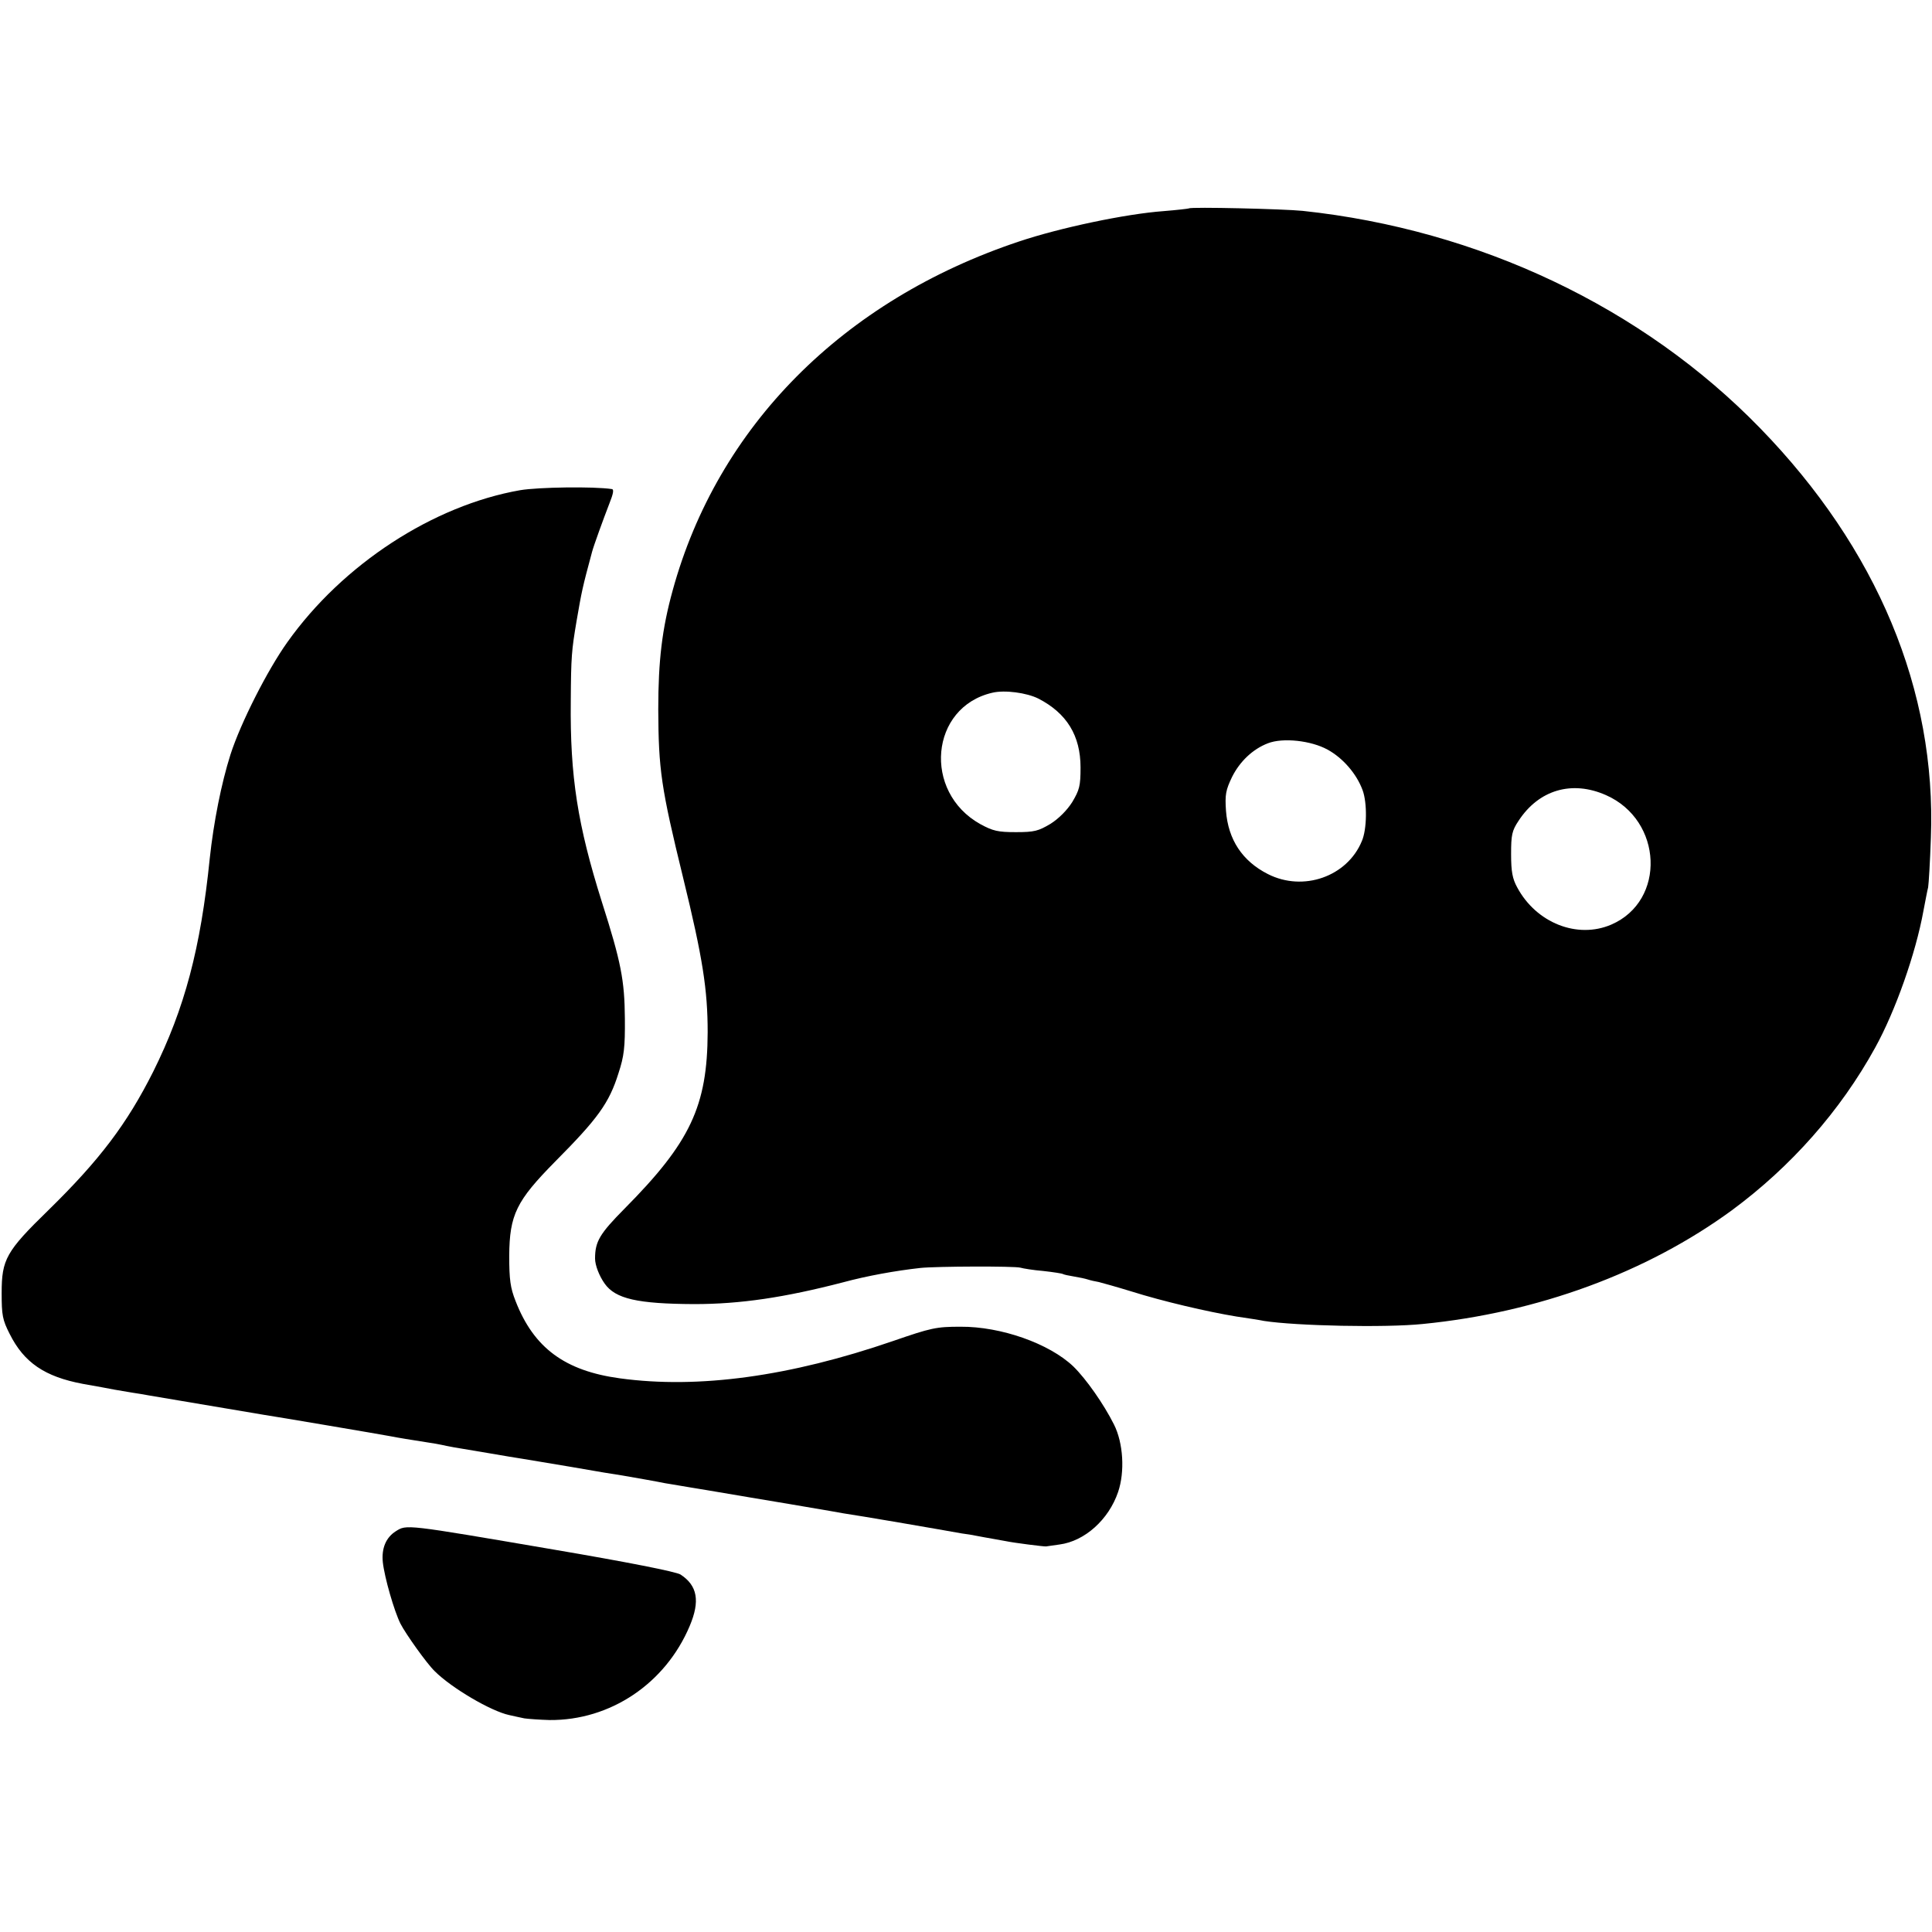 <?xml version="1.0" standalone="no"?>
<!DOCTYPE svg PUBLIC "-//W3C//DTD SVG 20010904//EN"
 "http://www.w3.org/TR/2001/REC-SVG-20010904/DTD/svg10.dtd">
<svg version="1.0" xmlns="http://www.w3.org/2000/svg"
 width="700pt" height="700pt" viewBox="0 0 700 700"
 preserveAspectRatio="xMidYMid meet">
<g transform="translate(0,700) scale(0.1,-0.1)"
fill="#000000" stroke="none">
<path d="M4308 6245 c-1 -1 -43 -6 -93 -10 -136 -10 -374 -60 -523 -110 -638
-213 -1092 -670 -1255 -1265 -38 -138 -52 -253 -52 -430 1 -219 10 -283 90
-610 71 -290 89 -406 89 -560 -1 -268 -63 -399 -301 -639 -90 -91 -107 -119
-107 -181 0 -24 15 -63 35 -91 39 -55 119 -73 324 -74 168 0 328 24 540 79 85
23 189 42 280 52 58 6 340 7 362 1 10 -3 47 -9 83 -12 36 -4 68 -9 71 -11 3
-2 21 -6 40 -9 19 -3 42 -8 51 -11 9 -3 27 -7 39 -9 12 -3 66 -18 118 -34 114
-36 277 -74 381 -91 41 -6 86 -13 100 -16 116 -18 439 -25 575 -11 417 41 811
186 1120 412 214 158 393 360 519 589 73 132 147 341 175 496 7 36 14 74 17
85 2 11 7 92 10 180 20 533 -194 1047 -619 1484 -426 438 -1019 719 -1657 787
-68 7 -406 15 -412 9z m-546 -1776 c103 -53 153 -134 153 -250 0 -67 -4 -81
-30 -125 -19 -30 -49 -60 -79 -79 -44 -26 -58 -30 -125 -30 -65 0 -83 4 -129
29 -210 117 -182 424 43 476 45 11 125 0 167 -21z m1048 -185 c55 -30 105 -87
127 -147 17 -46 16 -142 -3 -185 -53 -128 -212 -184 -340 -119 -93 47 -144
125 -152 229 -4 59 -1 75 22 123 28 56 75 101 130 122 54 21 156 10 216 -23z
m1009 -165 c206 -91 218 -383 19 -469 -123 -53 -272 6 -341 135 -17 31 -22 57
-22 120 0 70 3 85 27 121 73 112 193 148 317 93z"/>
<path d="M1885 5224 c-315 -55 -643 -268 -844 -551 -72 -101 -169 -292 -206
-407 -33 -104 -61 -245 -75 -376 -33 -326 -91 -544 -205 -773 -95 -189 -194
-320 -380 -502 -153 -149 -169 -178 -169 -300 0 -80 3 -97 29 -148 52 -104
127 -155 265 -181 47 -8 99 -18 115 -21 17 -3 46 -8 65 -11 19 -3 46 -7 60
-10 70 -12 398 -67 415 -70 29 -4 436 -73 461 -78 24 -5 75 -13 132 -22 20 -3
44 -7 52 -9 8 -2 29 -6 45 -9 17 -3 73 -12 125 -21 52 -9 106 -18 120 -20 14
-2 95 -16 180 -30 85 -15 169 -29 185 -31 17 -3 53 -9 80 -14 28 -5 61 -11 75
-14 14 -2 41 -7 60 -10 19 -3 46 -8 60 -10 14 -2 41 -7 60 -10 77 -13 96 -16
130 -22 36 -6 246 -41 290 -49 14 -3 68 -12 120 -20 52 -9 109 -18 125 -21 98
-17 204 -35 230 -40 17 -2 41 -6 55 -9 14 -3 39 -7 55 -10 17 -3 39 -7 50 -9
28 -6 139 -20 145 -19 3 0 25 4 49 7 91 12 178 90 212 190 25 73 19 178 -15
245 -37 74 -101 165 -147 210 -87 83 -262 145 -409 144 -88 0 -106 -4 -245
-52 -372 -128 -704 -174 -989 -135 -199 27 -312 110 -378 280 -19 48 -23 78
-23 164 1 149 26 199 166 341 155 156 196 212 230 321 20 61 24 93 23 198 -1
138 -14 205 -83 421 -88 279 -116 455 -113 729 1 162 3 183 21 290 19 110 21
120 56 250 6 23 41 119 63 176 14 35 17 51 9 52 -67 10 -266 7 -332 -4z"/>
<path d="M1434 1452 c-36 -23 -52 -62 -47 -112 6 -55 41 -177 64 -223 19 -37
95 -144 124 -172 61 -61 204 -145 270 -159 17 -4 41 -9 55 -12 14 -2 55 -5 91
-6 220 -2 420 132 508 341 38 90 28 146 -33 186 -14 10 -197 46 -462 91 -539
92 -530 91 -570 66z"/>
</g>
</svg>
